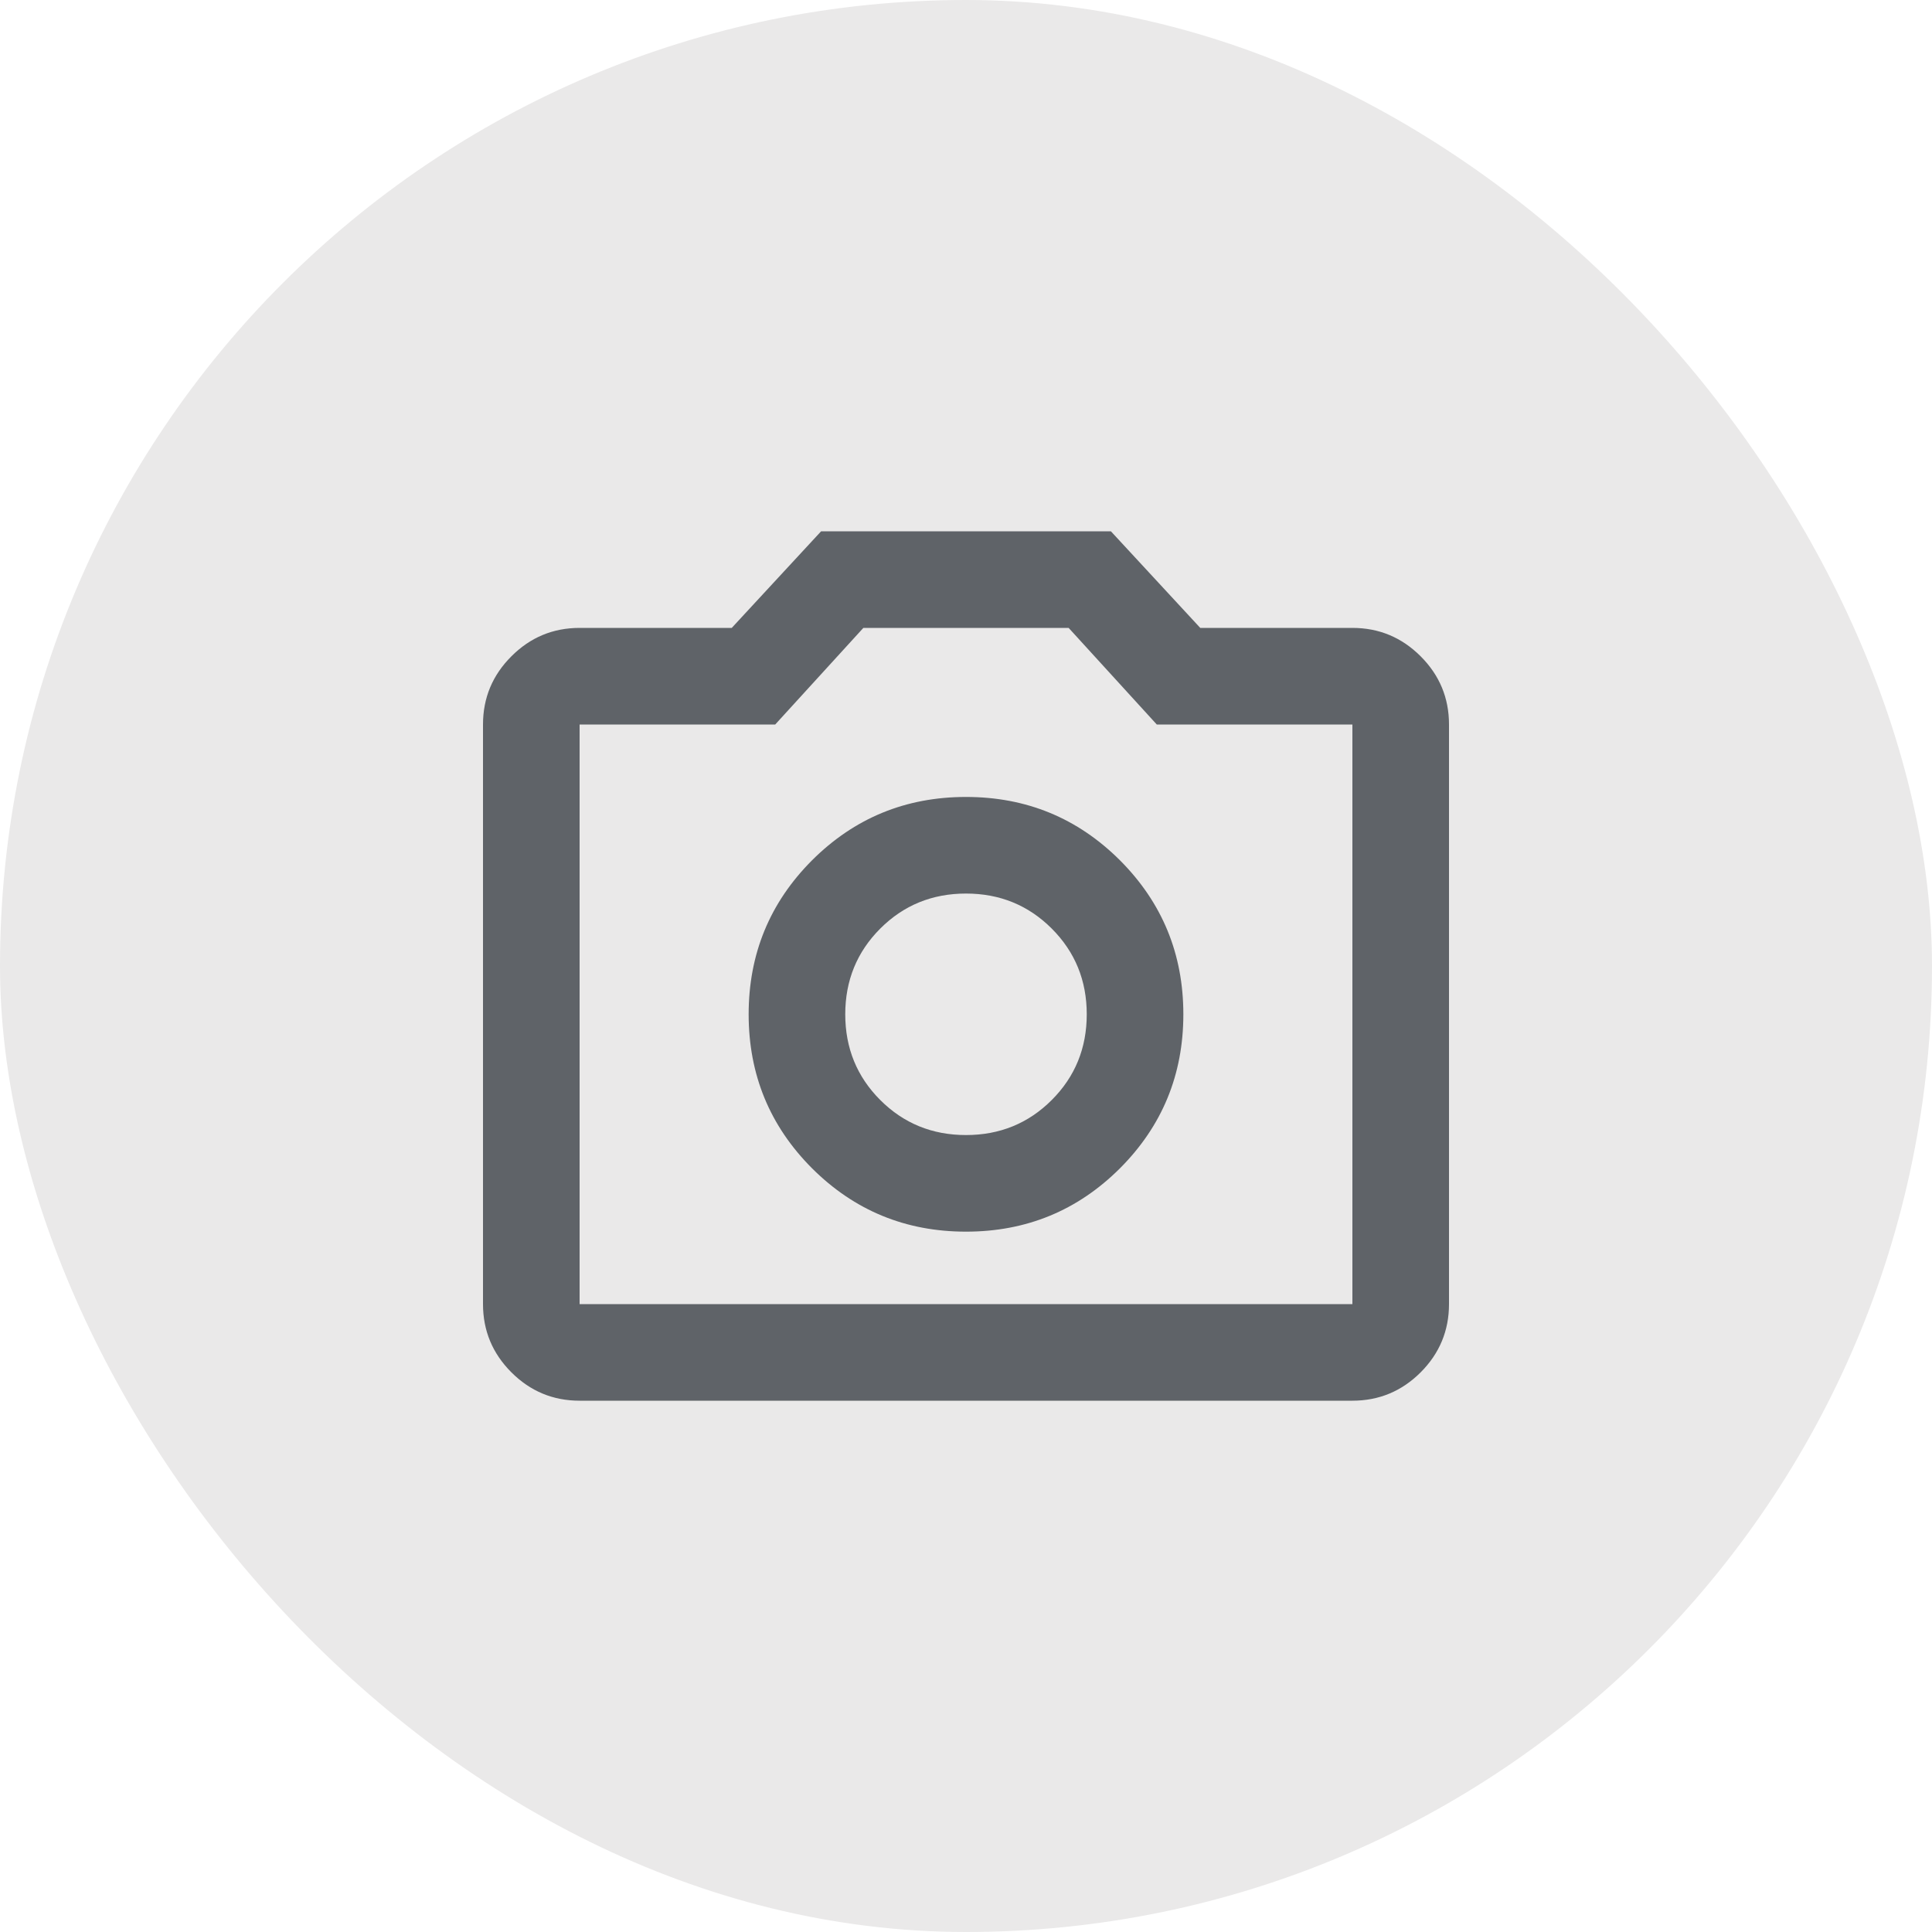 <svg width="40" height="40" viewBox="0 0 40 40" fill="none" xmlns="http://www.w3.org/2000/svg">
<rect width="40" height="40" rx="20" fill="#EAE9E9"/>
<path d="M20 25.5C21.25 25.5 22.312 25.062 23.188 24.188C24.062 23.312 24.5 22.25 24.5 21C24.5 19.75 24.062 18.688 23.188 17.812C22.312 16.938 21.25 16.5 20 16.5C18.75 16.5 17.688 16.938 16.812 17.812C15.938 18.688 15.5 19.75 15.5 21C15.5 22.25 15.938 23.312 16.812 24.188C17.688 25.062 18.75 25.5 20 25.5ZM20 23.5C19.3 23.5 18.708 23.258 18.225 22.775C17.742 22.292 17.5 21.7 17.5 21C17.5 20.3 17.742 19.708 18.225 19.225C18.708 18.742 19.3 18.5 20 18.5C20.7 18.5 21.292 18.742 21.775 19.225C22.258 19.708 22.5 20.3 22.5 21C22.5 21.7 22.258 22.292 21.775 22.775C21.292 23.258 20.7 23.5 20 23.5ZM12 29C11.45 29 10.979 28.804 10.588 28.413C10.196 28.021 10 27.55 10 27V15C10 14.45 10.196 13.979 10.588 13.588C10.979 13.196 11.45 13 12 13H15.15L17 11H23L24.85 13H28C28.55 13 29.021 13.196 29.413 13.588C29.804 13.979 30 14.45 30 15V27C30 27.55 29.804 28.021 29.413 28.413C29.021 28.804 28.55 29 28 29H12ZM12 27H28V15H23.95L22.125 13H17.875L16.05 15H12V27Z" fill="#5F6368"/>
</svg>

